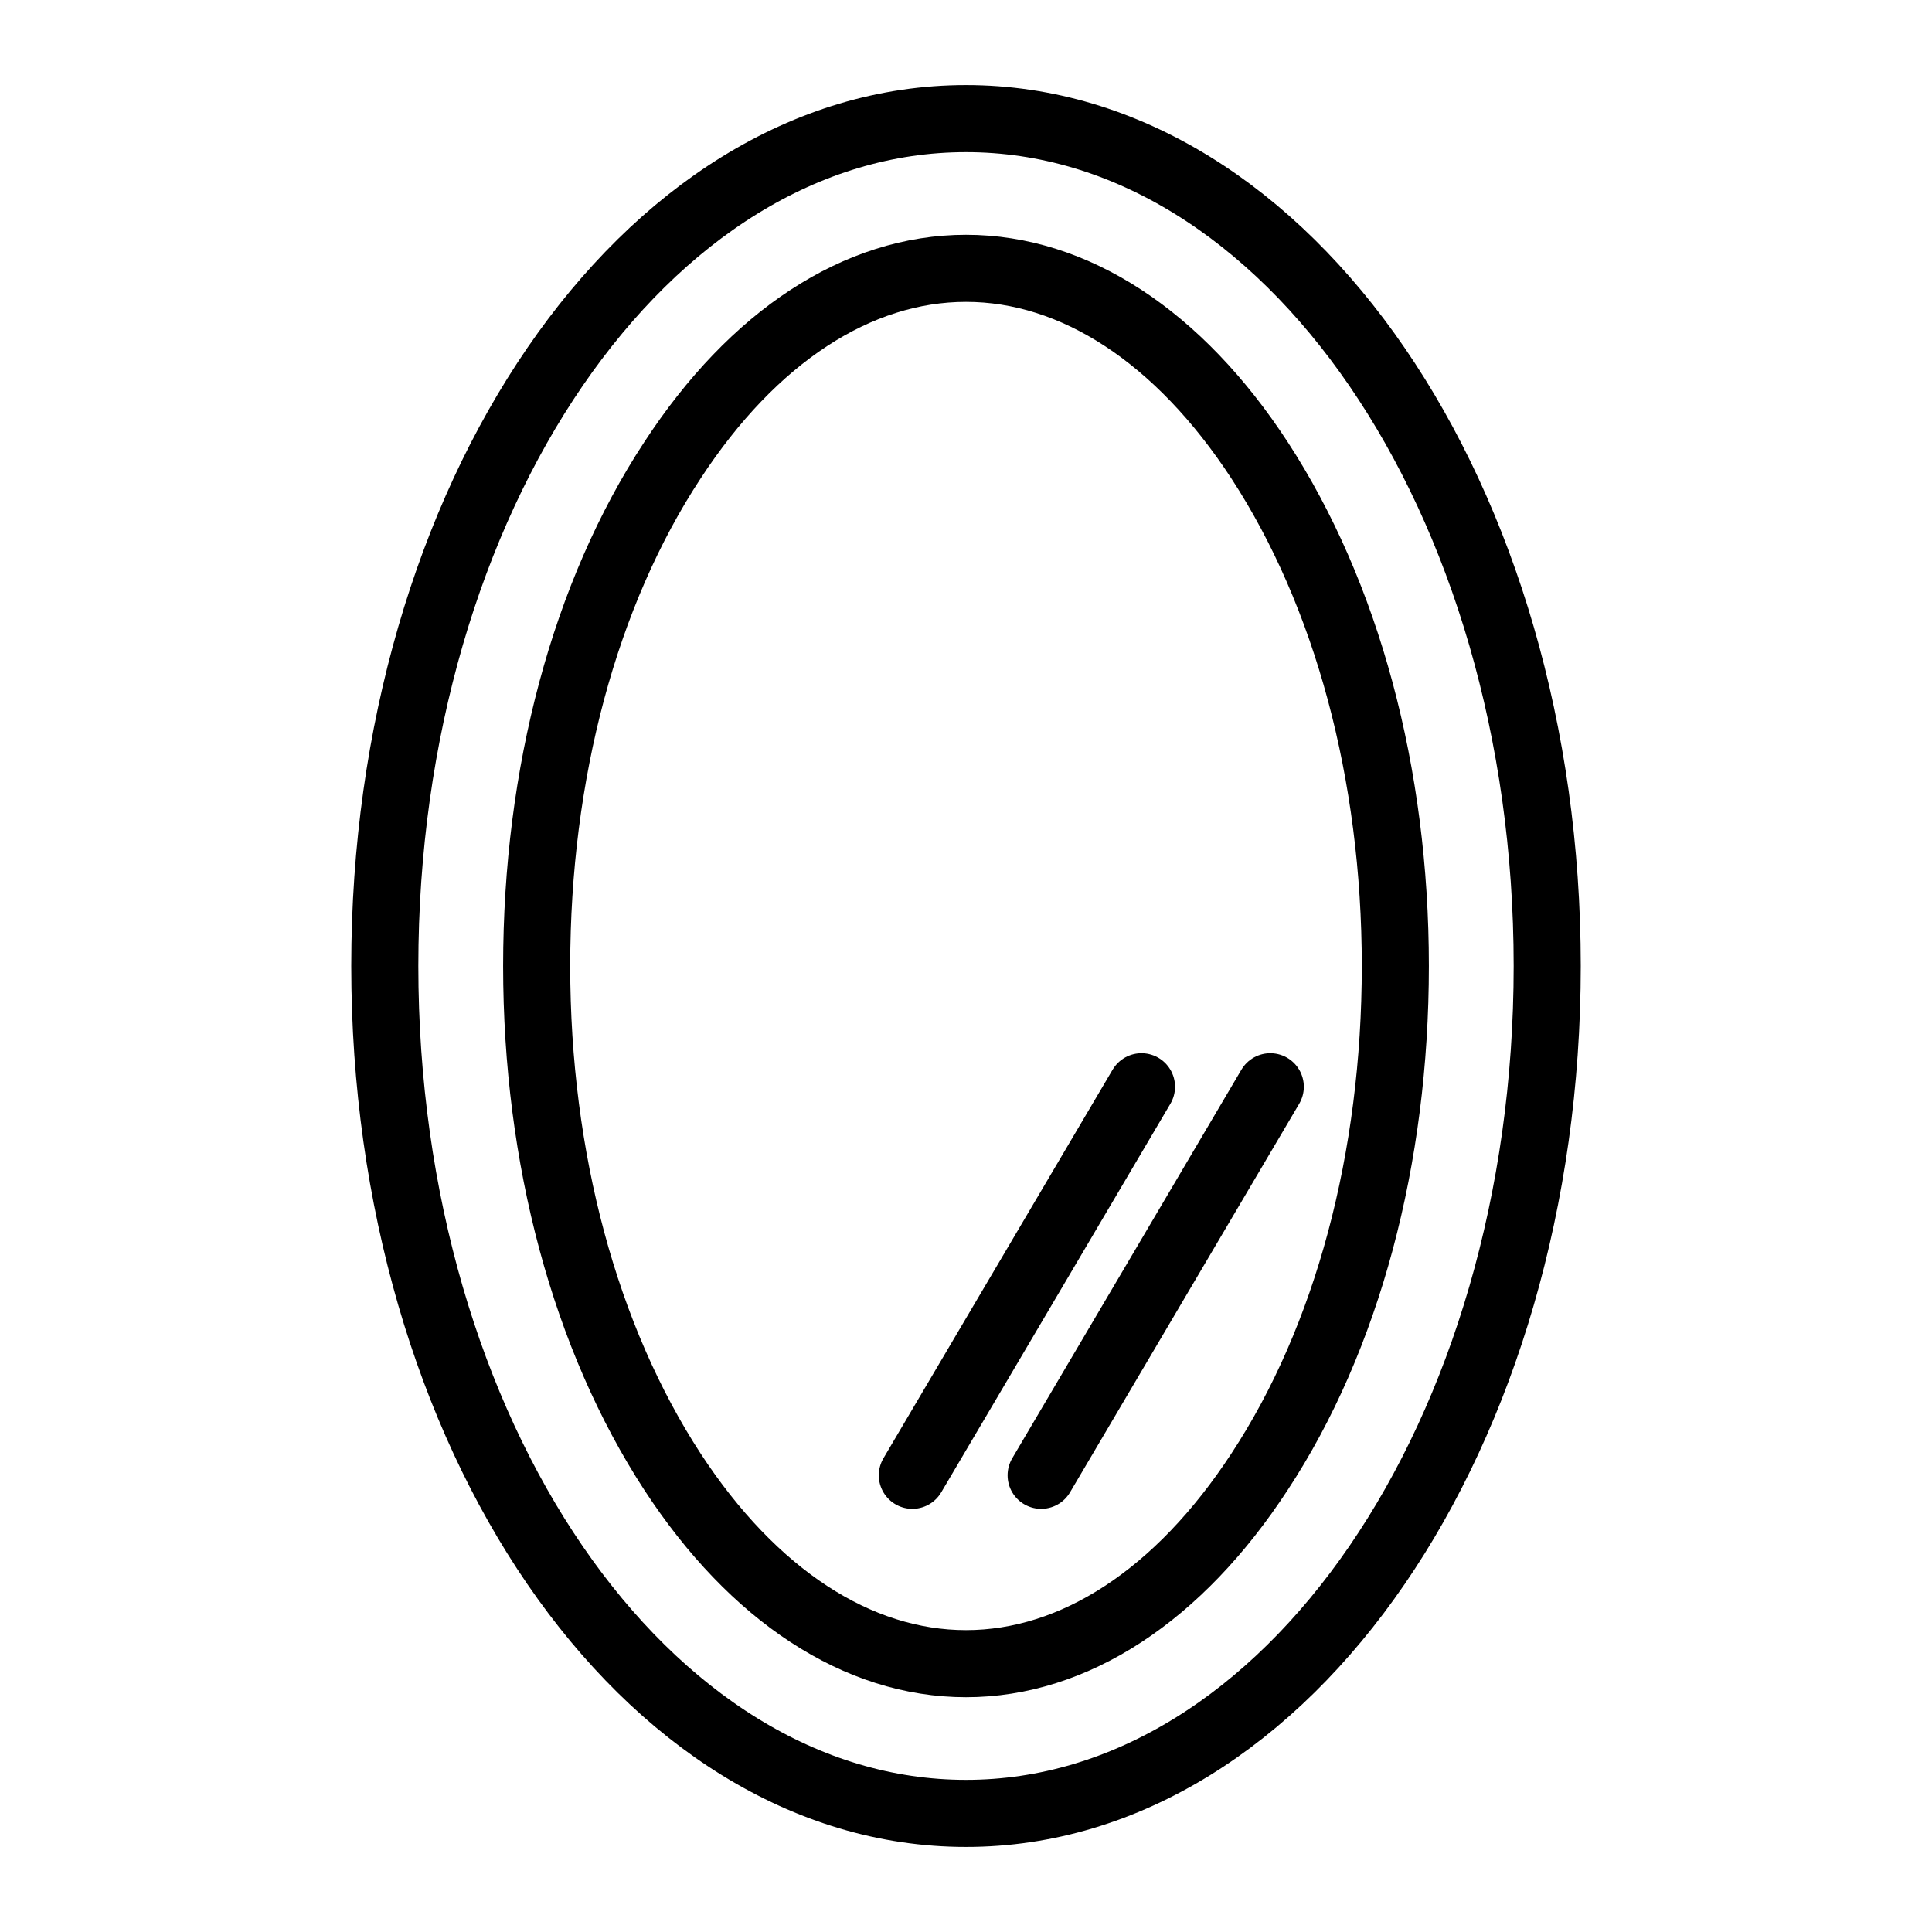 <svg xmlns="http://www.w3.org/2000/svg" width="36" height="36" fill="none"><g stroke="#000" stroke-linecap="round" stroke-linejoin="round" stroke-width="1.25" clip-path="url(#a)"><path d="M18 33.79c5.981 0 10.83-7.07 10.83-15.79 0-8.72-4.849-15.79-10.83-15.79S7.17 9.28 7.17 18c0 8.72 4.849 15.79 10.83 15.79Z"/><path d="M18 31c-2.018 0-3.965-1.272-5.469-3.575C10.903 24.927 10 21.585 10 18c0-3.584.894-6.936 2.531-9.425C14.035 6.272 15.982 5 18 5c2.018 0 3.965 1.272 5.469 3.575C25.097 11.073 26 14.415 26 18c0 3.584-.894 6.936-2.531 9.425C21.965 29.728 20.018 31 18 31ZM21.27 20.25 17 27.49M23.67 20.25l-4.27 7.24"/></g><defs><clipPath id="a"><path fill="#fff" d="M0 0h36v36H0z"/></clipPath></defs></svg>